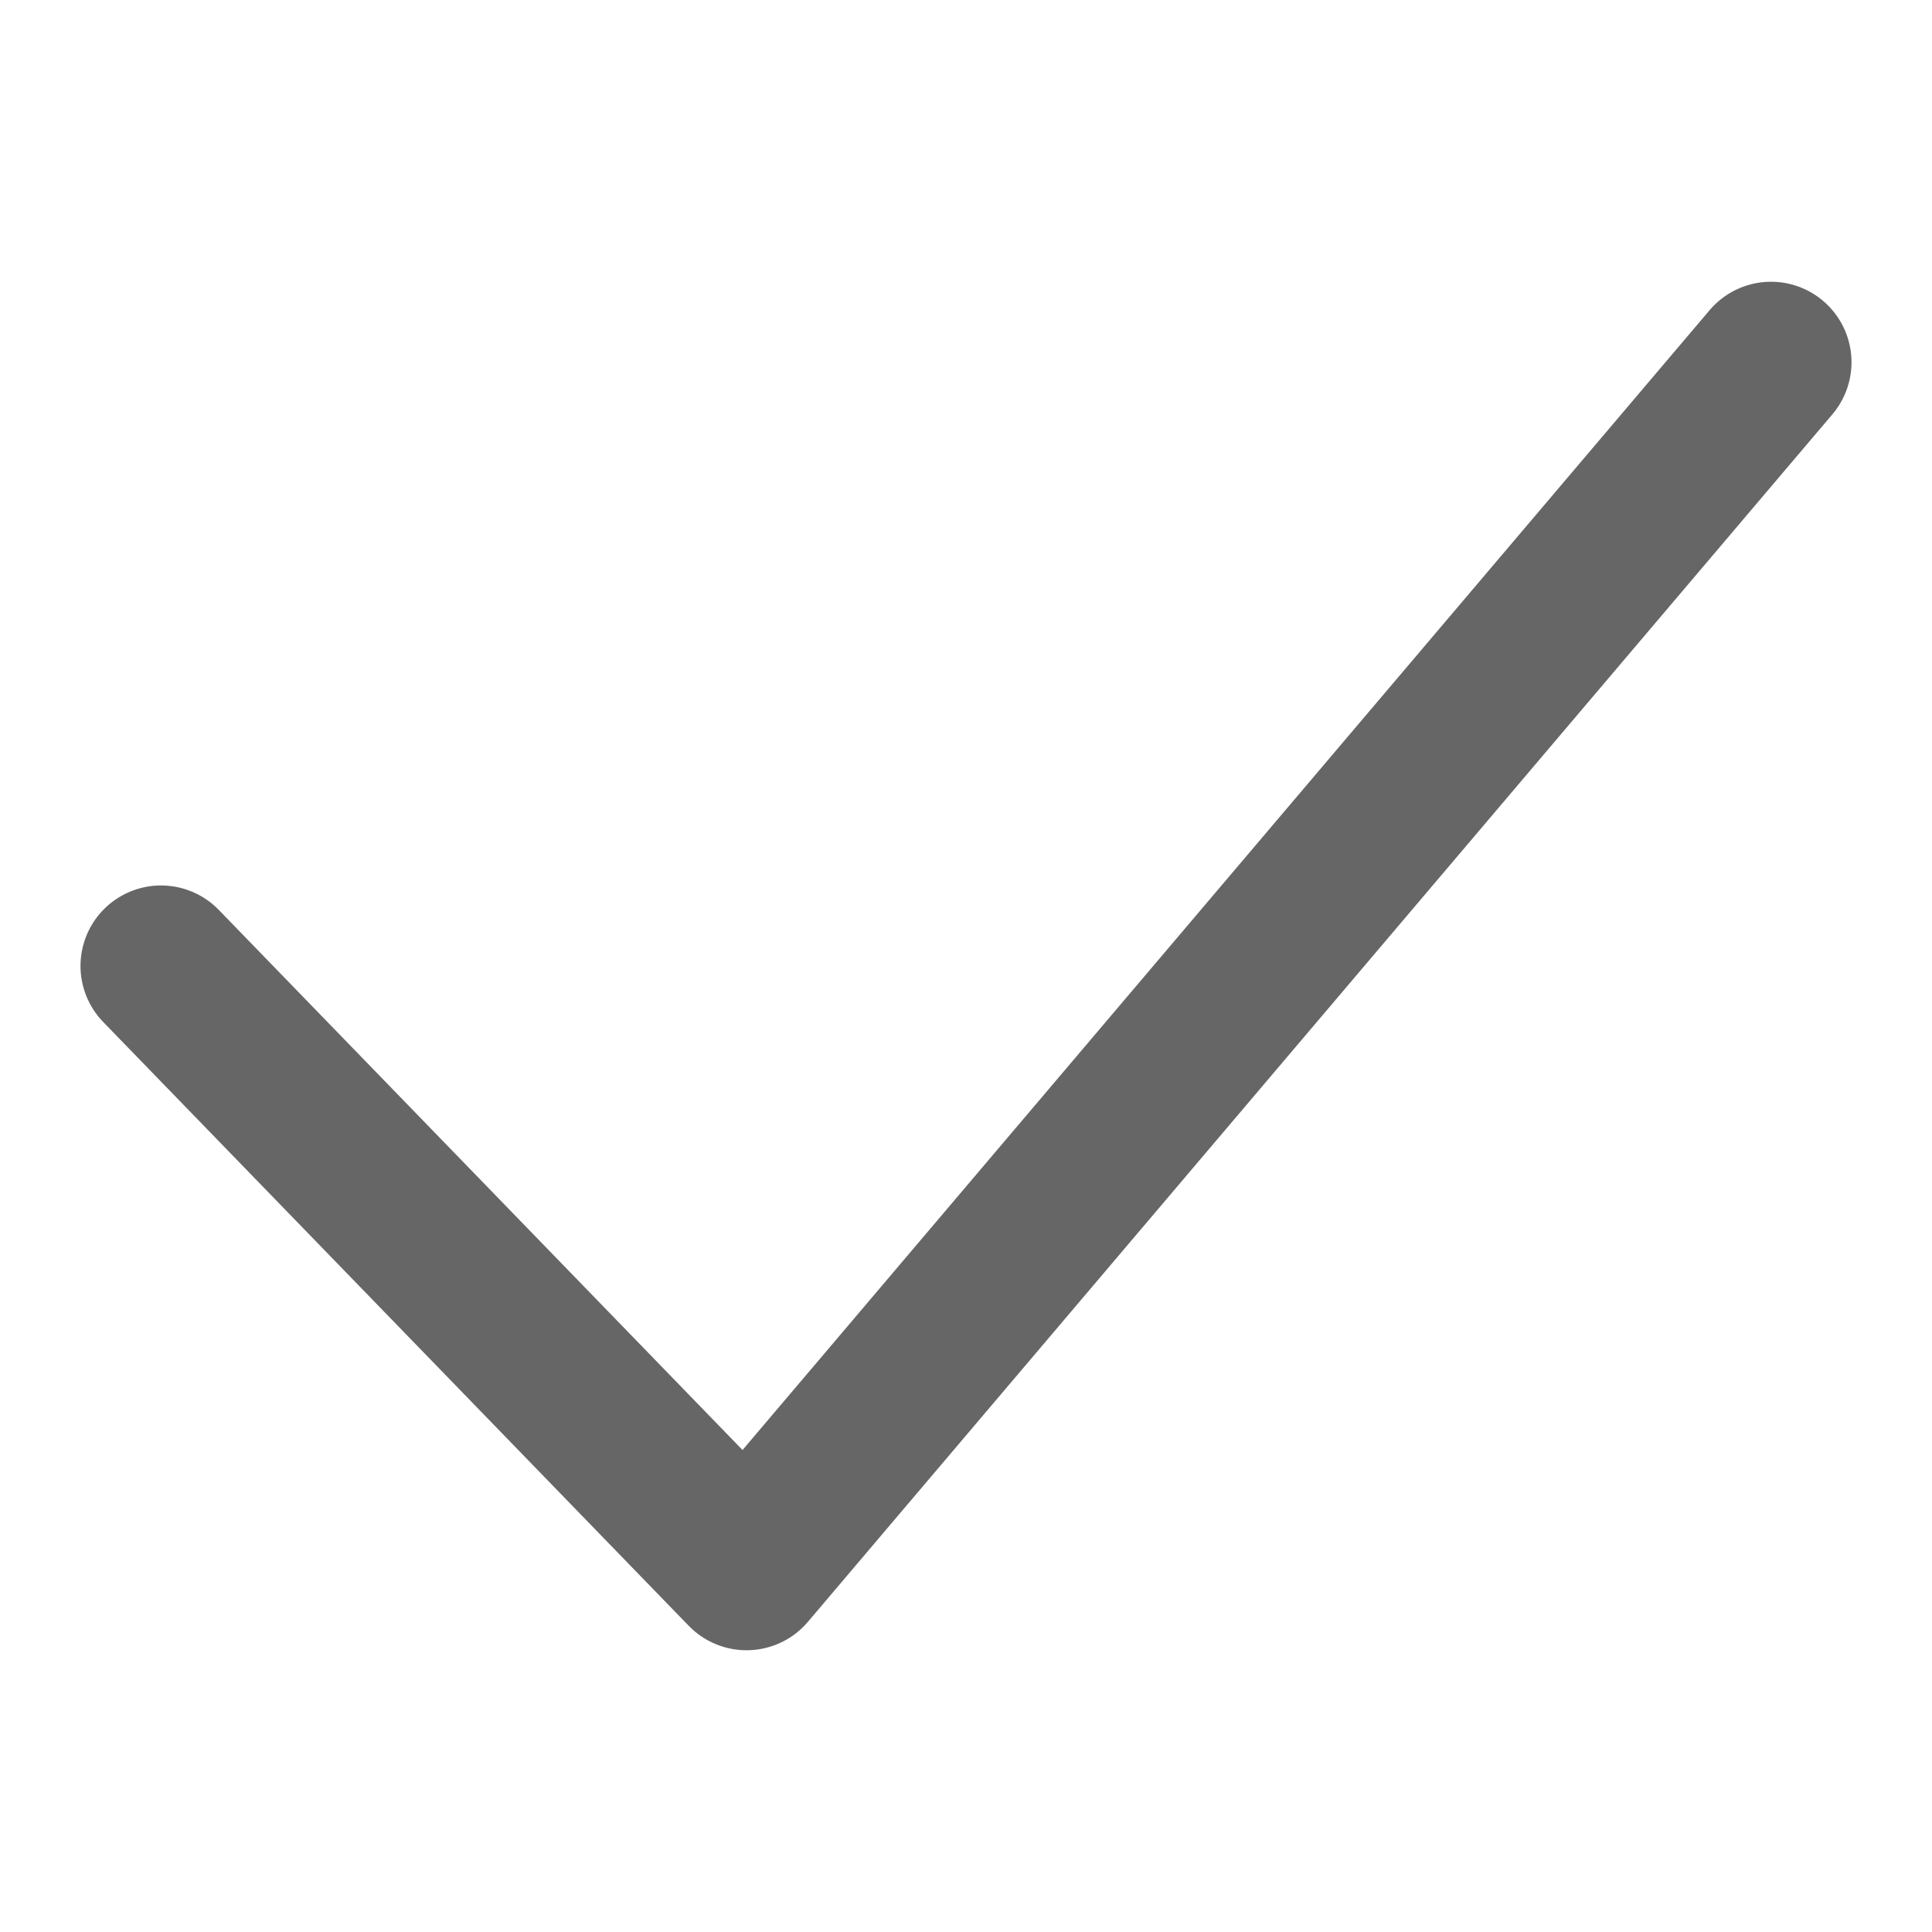 <svg id="assets" xmlns="http://www.w3.org/2000/svg" viewBox="0 0 48 48"><defs><style>.cls-1{fill:none;stroke:#666666;stroke-linecap:round;stroke-linejoin:round;stroke-width:4px;}</style></defs><g id="Group_15452" data-name="Group 15452"><polyline id="Line_1115" data-name="Line 1115" class="cls-1" points="44 9 18.547 39 4 23.999"/></g></svg>